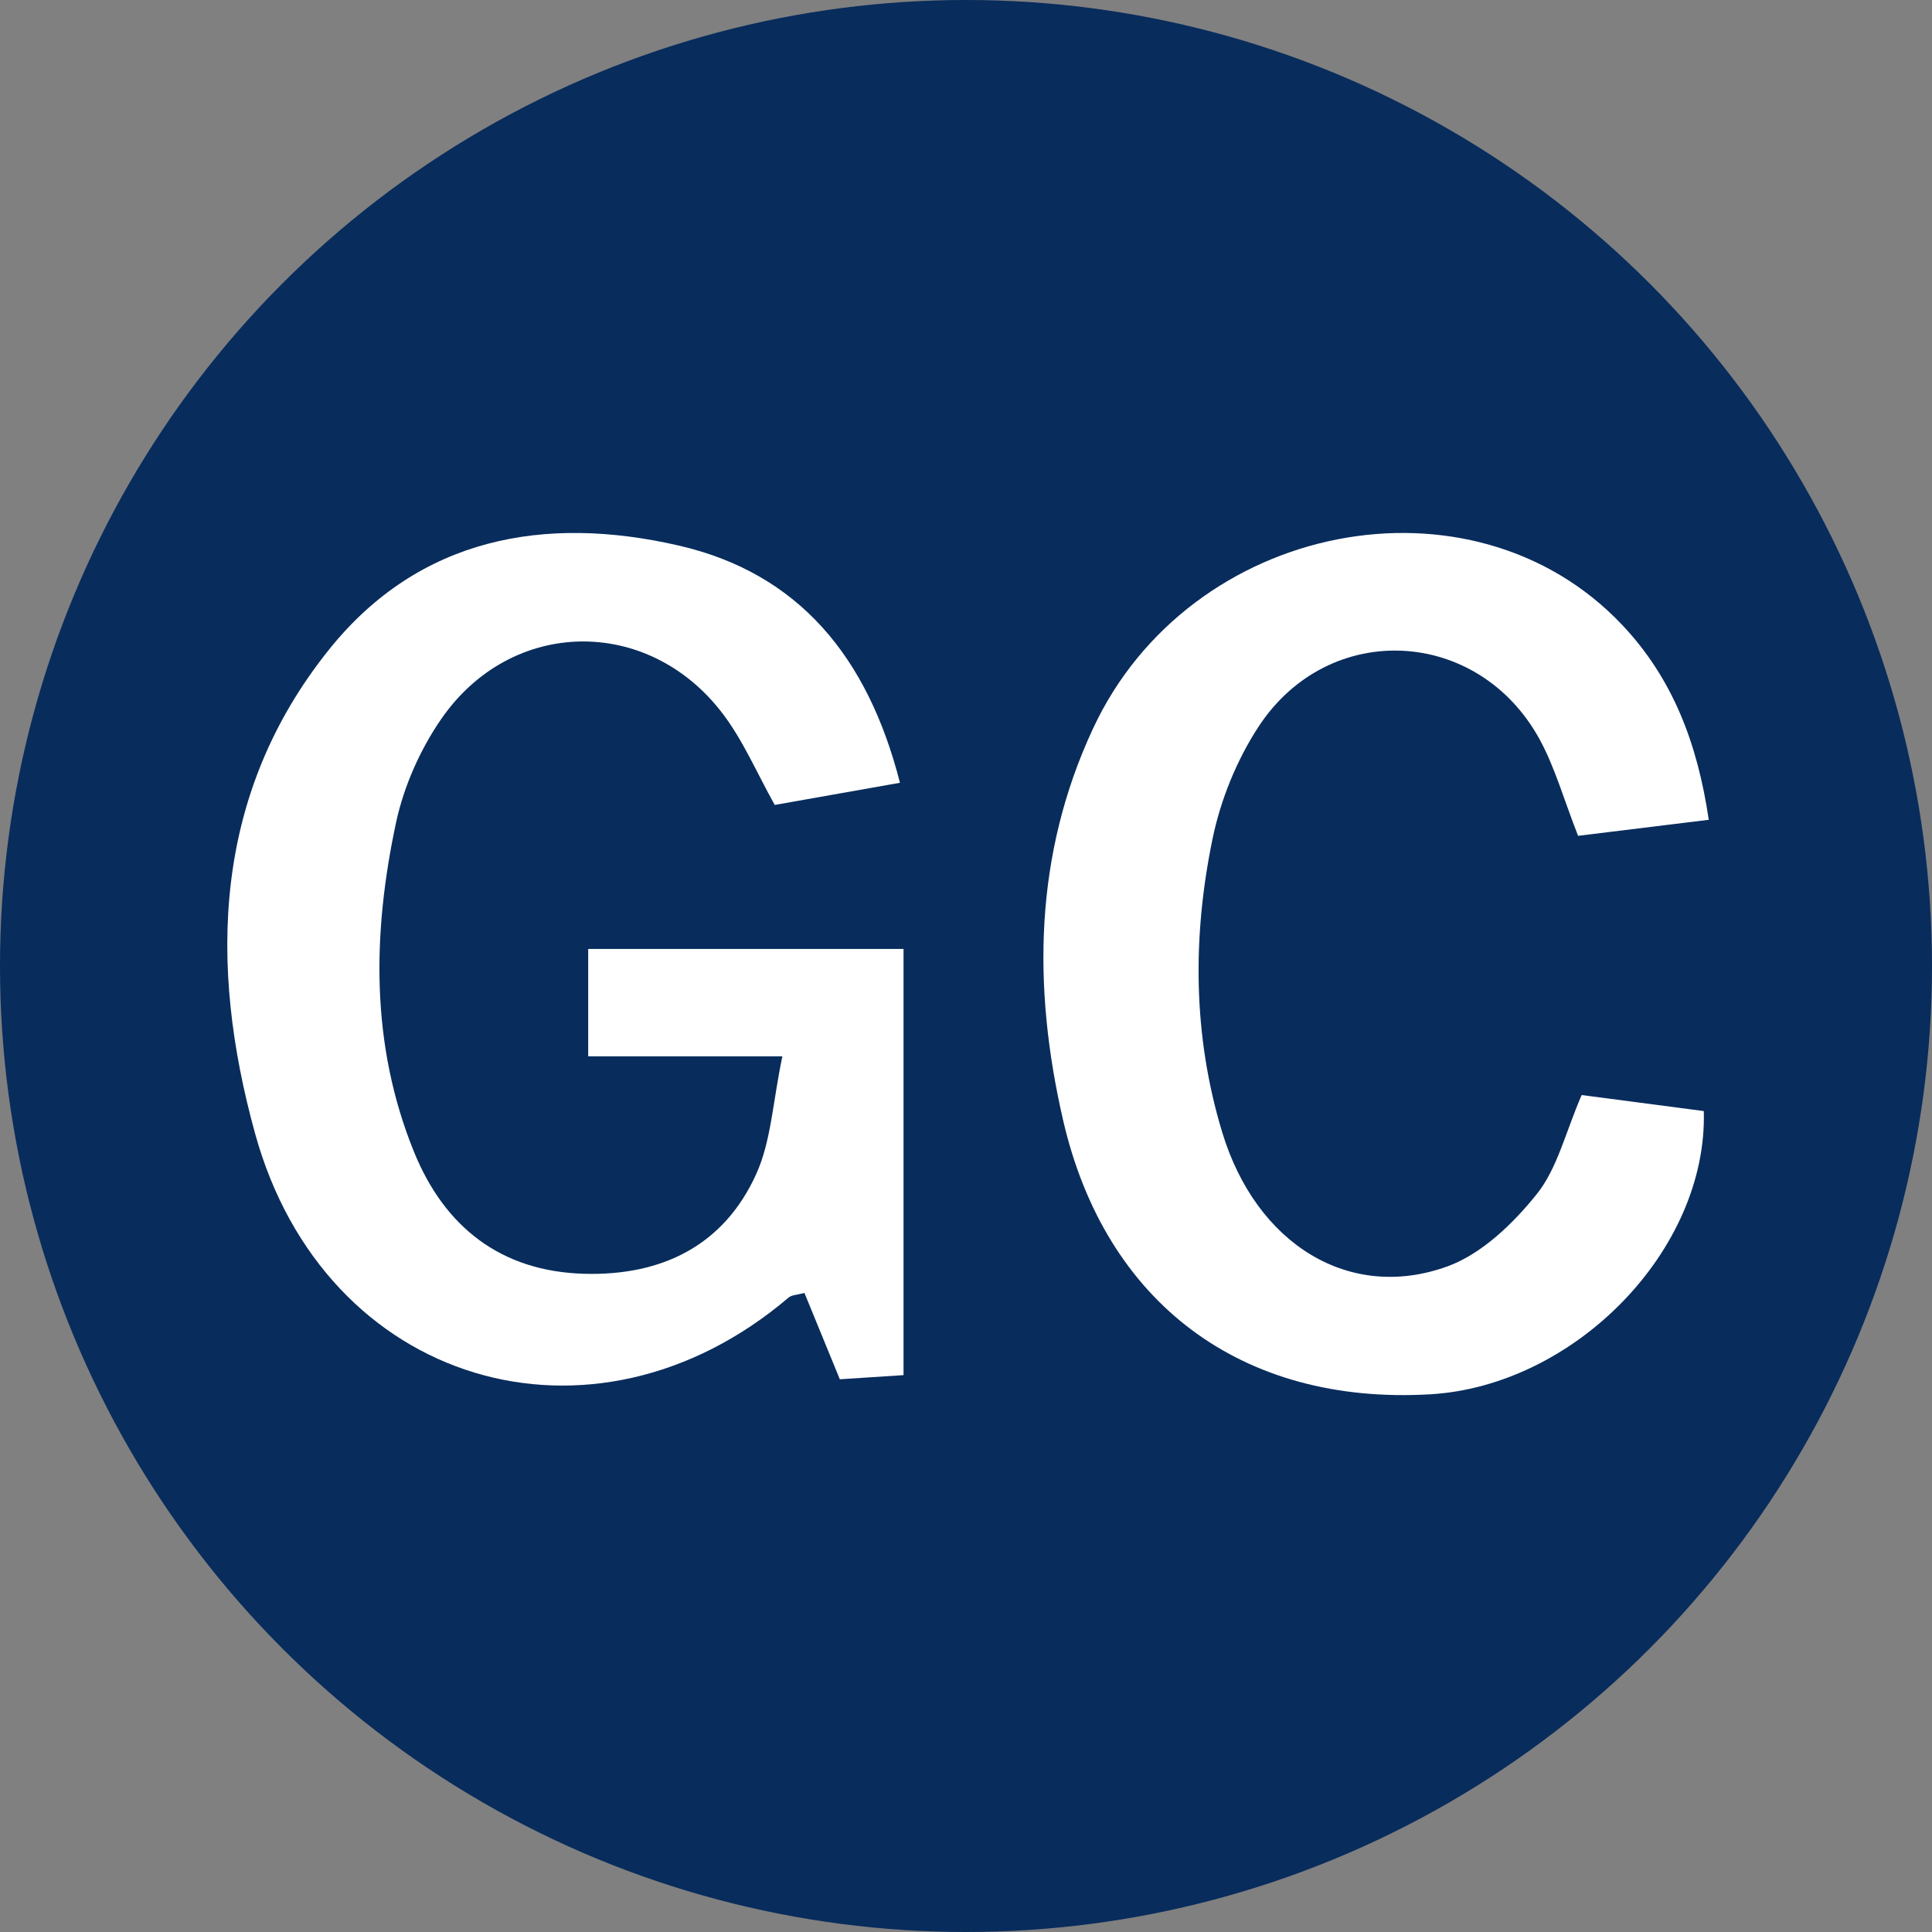 <svg width="493" height="493" viewBox="0 0 493 493" fill="none" xmlns="http://www.w3.org/2000/svg">
<rect x="0" y="0" width="493" height="493" fill="#808080" stroke="none"/>
<circle cx="246.5" cy="246.5" r="246.5" fill="#082C5C"/>
<g clip-path="url(#clip0_4068_10725)">
<path d="M229.649 199.745C217.995 201.816 207.782 203.634 197.696 205.402C193.12 197.22 189.657 189.012 184.424 182.117C165.388 157.063 130.477 157.594 112.604 183.455C107.245 191.209 103.099 200.528 101.102 209.721C95.01 238.058 94.504 266.546 105.652 293.948C113.413 313.041 127.747 324.431 149.032 325.037C168.826 325.593 184.727 317.89 193.019 299.479C196.786 291.094 197.19 281.194 199.642 269.551H150.094V242.149H230.56V350.899C225.807 351.202 220.599 351.555 214.305 351.96C211.221 344.433 208.288 337.286 205.28 329.937C203.485 330.417 202.069 330.417 201.235 331.099C151.232 373.679 82.799 353.551 65.078 289.2C53.197 246.19 54.259 202.776 83.962 165.751C106.942 137.086 139.072 131.353 173.175 139.208C203.839 146.254 221.459 167.671 229.649 199.745Z" fill="white"/>
<path d="M436.058 209.19C424.126 210.655 413.104 211.994 402.689 213.282C399.023 203.937 396.774 195.78 392.83 188.582C377.131 160.043 339.085 158.124 321.187 185.375C315.575 193.936 311.429 204.165 309.382 214.191C304.25 239.143 304.401 264.298 311.884 288.947C320.53 317.46 344.343 332.285 369.446 323.118C378.168 319.91 386.131 312.207 392.147 304.706C397.405 298.14 399.453 288.998 403.599 279.426C413.686 280.764 424.303 282.153 434.769 283.517C435.78 319.026 401.779 353.677 364.871 355.798C316.991 358.551 282.054 332.689 271.26 285.765C263.448 251.822 263.903 218.156 278.869 186.006C303.491 132.919 375.69 118.902 413.989 159.513C426.781 173.075 433.151 189.592 436.033 209.19H436.058Z" fill="white"/>
</g>
<defs>
<clipPath id="clip0_4068_10725">
<rect width="378.058" height="220" fill="white" transform="translate(58 136)"/>
</clipPath>
</defs>
</svg>
